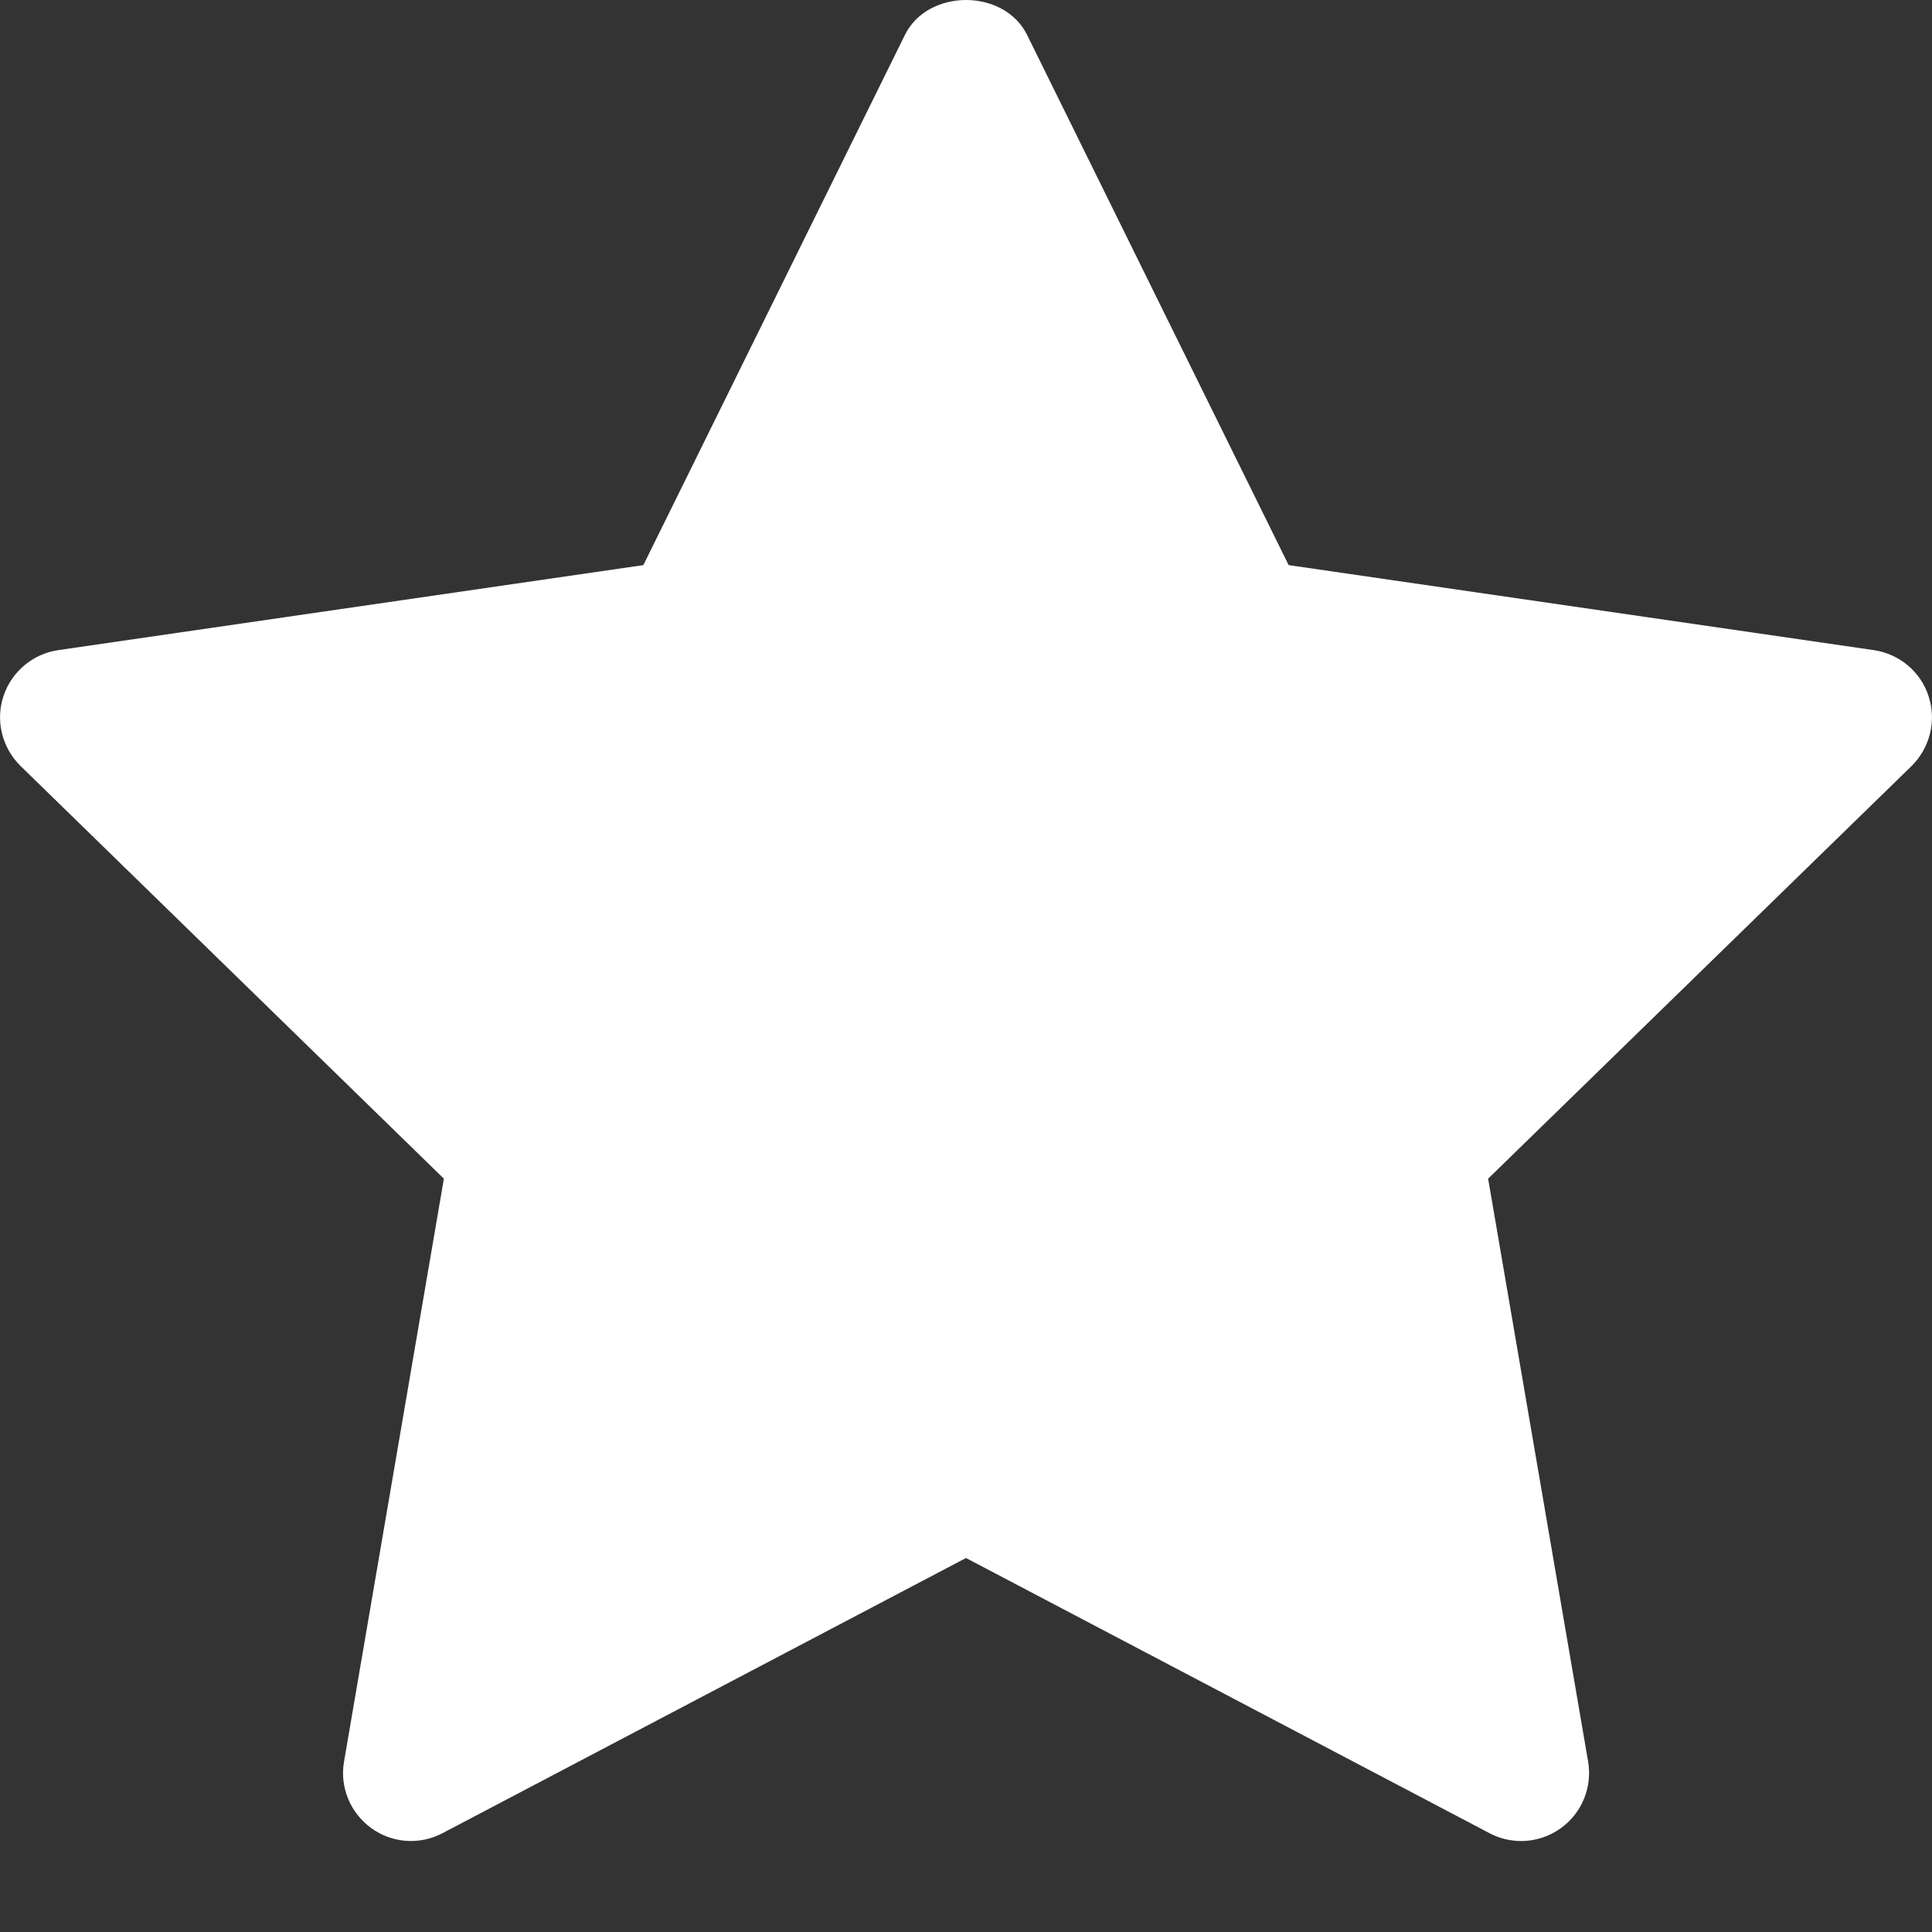 <svg width="12" height="12" viewBox="0 0 12 12" fill="none" xmlns="http://www.w3.org/2000/svg">
<rect x="0" y="0" width="12" height="12" fill="#333333" stroke="none"/>
<path d="M11.873 4.758L9.243 7.321L9.864 10.941C9.891 11.1 9.826 11.26 9.696 11.354C9.622 11.408 9.535 11.435 9.448 11.435C9.381 11.435 9.313 11.419 9.251 11.386L6 9.677L2.749 11.386C2.607 11.461 2.435 11.449 2.305 11.354C2.175 11.259 2.109 11.099 2.137 10.941L2.757 7.321L0.128 4.758C0.013 4.645 -0.029 4.477 0.021 4.325C0.071 4.173 0.203 4.061 0.362 4.038L3.996 3.51L5.621 0.216C5.764 -0.072 6.236 -0.072 6.379 0.216L8.004 3.51L11.638 4.038C11.797 4.061 11.93 4.172 11.979 4.325C12.029 4.478 11.987 4.645 11.873 4.758Z" fill="white"/>
</svg>
